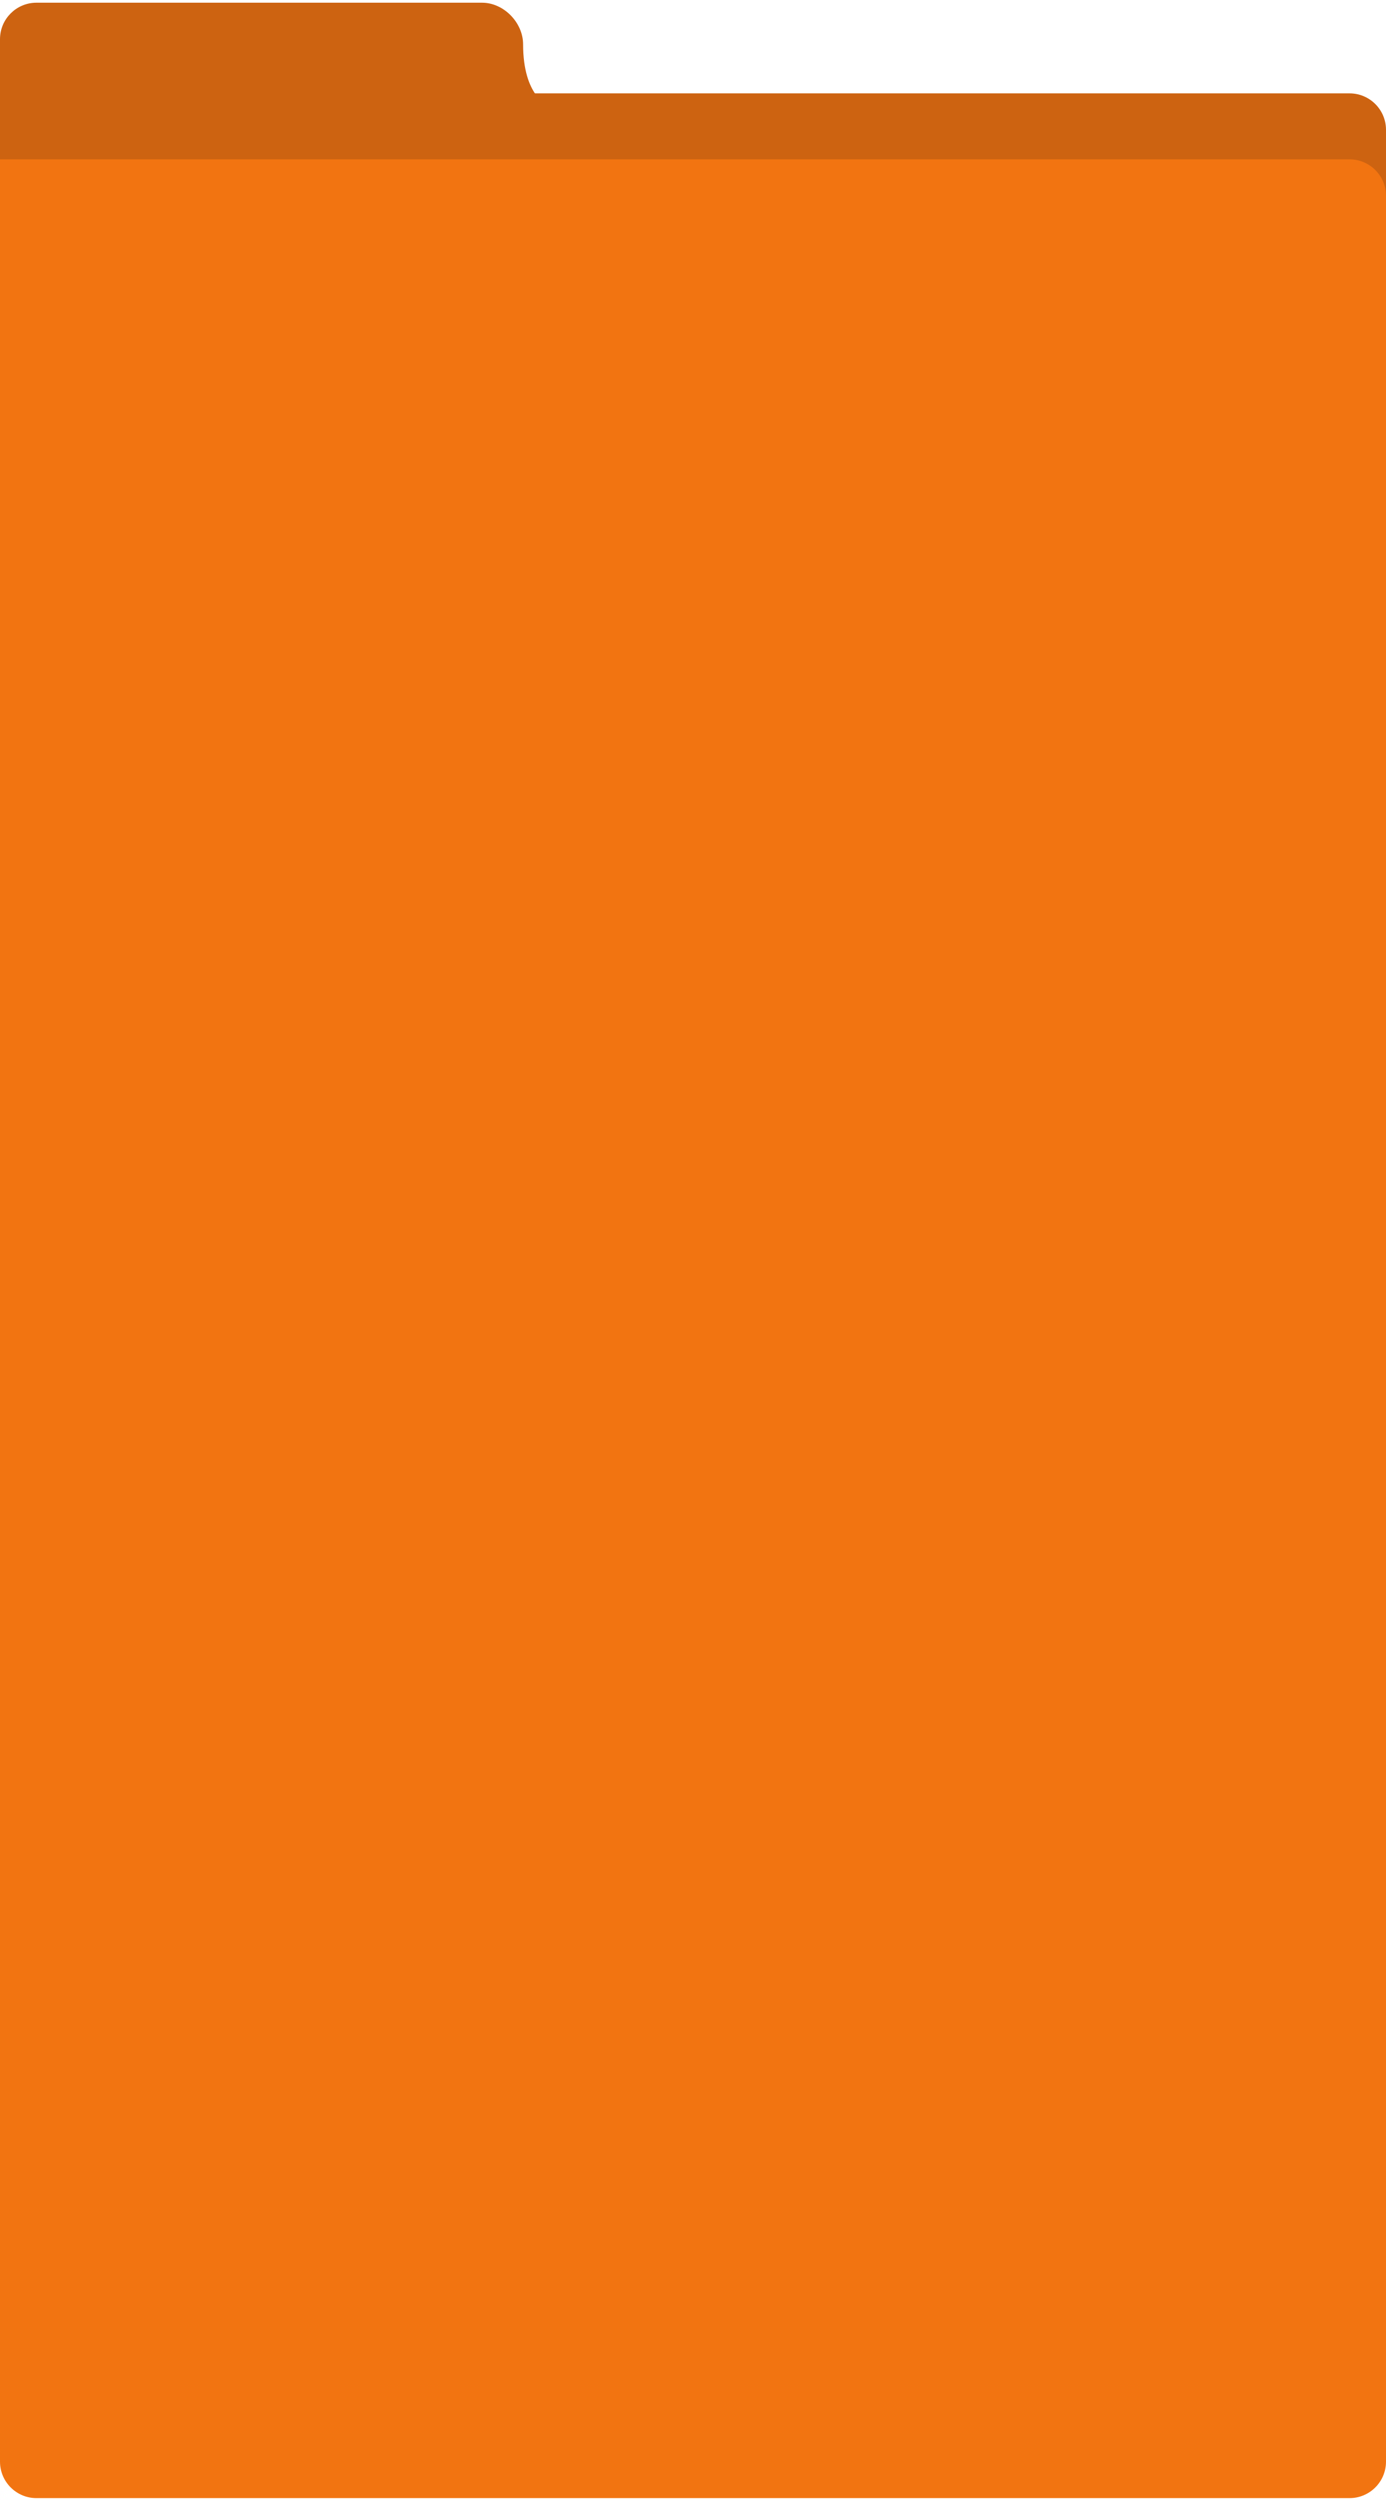 <?xml version="1.0" encoding="UTF-8"?> <svg xmlns="http://www.w3.org/2000/svg" width="300" height="541" viewBox="0 0 300 541" fill="none"> <path d="M0 20.202H292.105C296.465 20.202 300 23.737 300 28.097V272.985C300 277.345 296.465 280.88 292.105 280.88H7.895C3.535 280.88 0 277.345 0 272.985V20.202Z" fill="#CD6311"></path> <path d="M0 8.481C0 4.12 3.535 0.586 7.895 0.586L104.338 0.586C109.046 0.586 113.227 4.899 113.227 9.607V9.607C113.227 20.792 118.618 22.822 118.618 22.822H0V8.481Z" fill="#CD6311"></path> <path d="M0 34.48H292.105C296.465 34.48 300 38.015 300 42.375V532.658C300 537.018 296.465 540.553 292.105 540.553H7.895C3.535 540.553 0 537.018 0 532.658V34.48Z" fill="#F27411"></path> </svg> 